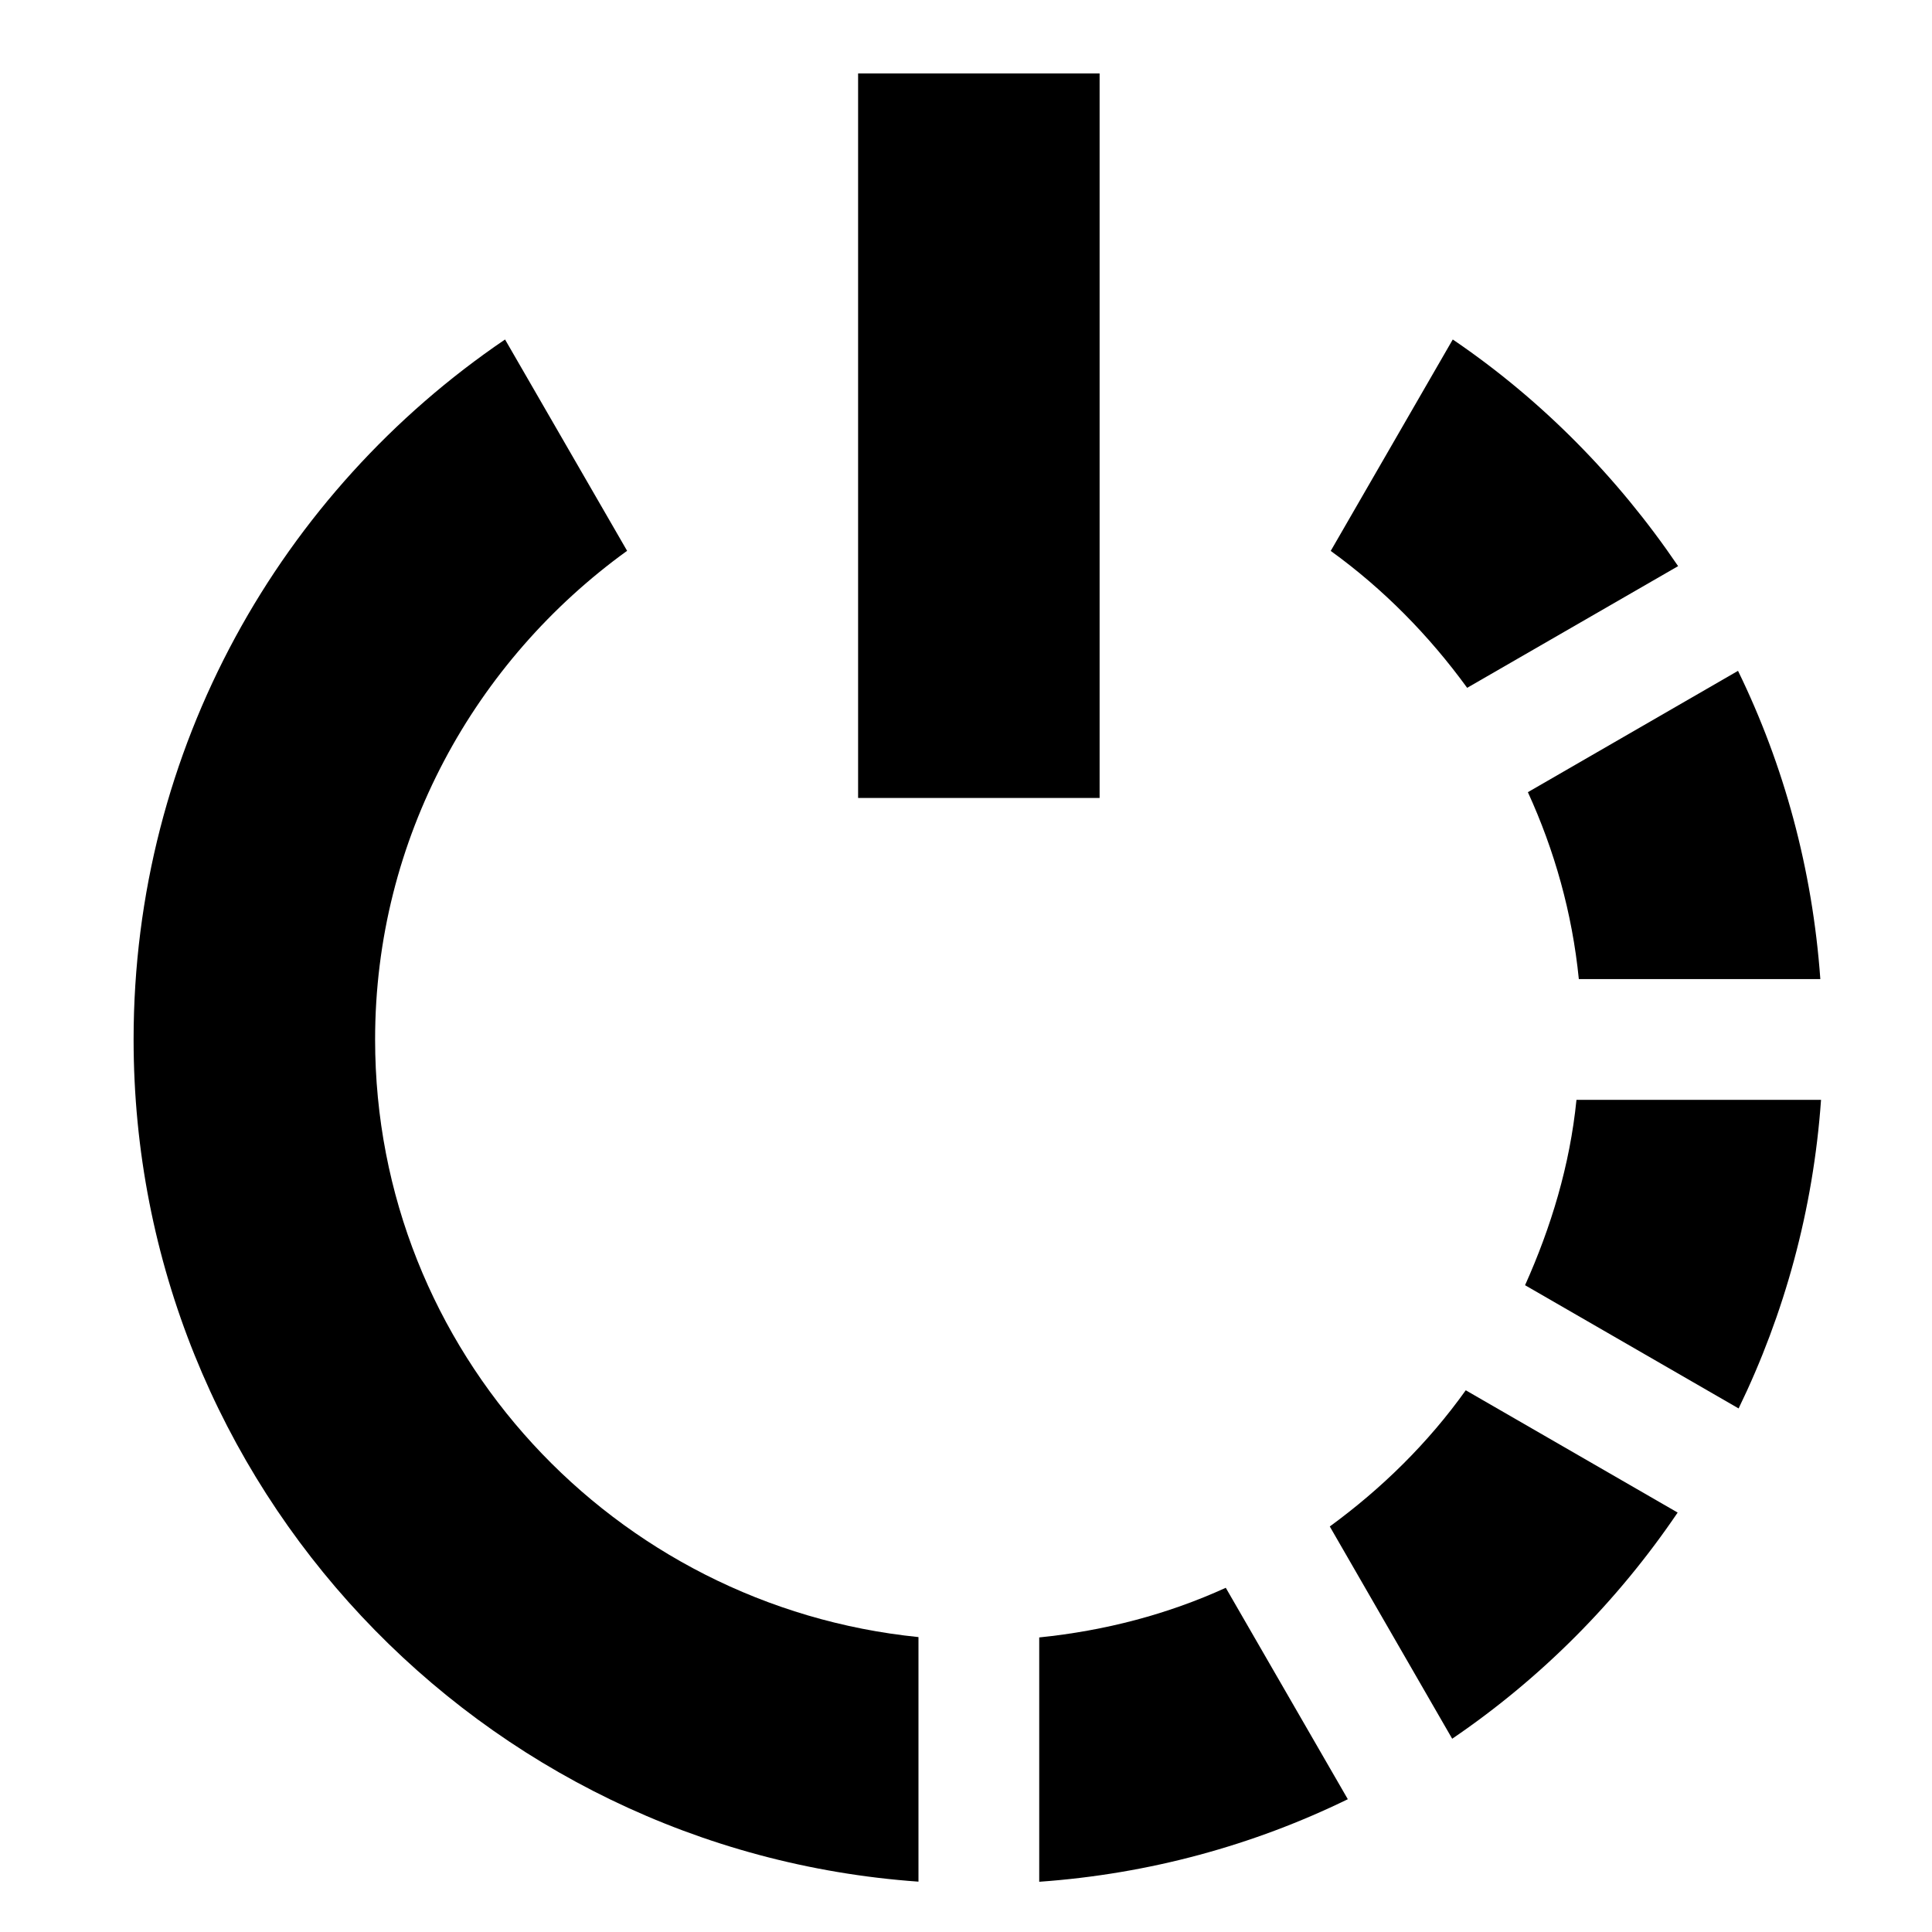 <?xml version="1.0" encoding="utf-8"?>
<!-- Generator: Adobe Illustrator 16.0.0, SVG Export Plug-In . SVG Version: 6.00 Build 0)  -->
<!DOCTYPE svg PUBLIC "-//W3C//DTD SVG 1.1//EN" "http://www.w3.org/Graphics/SVG/1.1/DTD/svg11.dtd">
<svg version="1.1" id="Layer_1" xmlns="http://www.w3.org/2000/svg" xmlns:xlink="http://www.w3.org/1999/xlink" x="0px" y="0px"
	 width="512px" height="512px" viewBox="0 0 512 512" enable-background="new 0 0 512 512" xml:space="preserve">
<g>
	<g>
		<path d="M460.75,373.25c12.156-25.031,19.781-52.625,21.844-81.781h-64.813c-1.75,17.406-6.75,33.781-13.625,49.125L460.75,373.25
			z"/>
		<path d="M388.438,368.438c-9.969,13.969-22.219,26-36.031,36.094l32.438,56.25c23.531-16,43.781-36.375,59.75-59.938
			L388.438,368.438z"/>
		<path d="M324.844,420.781c-15.344,7-31.938,11.375-49.438,13.156v64.75c29.188-2.063,56.781-9.688,81.781-21.875L324.844,420.781z
			"/>
		<path d="M243.406,433.844c-80.625-8.156-144-75.625-144-158.375c0-53.375,26.5-100.375,66.781-129.5l-32.344-56
			c-59.375,40.281-98.438,108.313-98.438,185.5c0,118.313,91.813,214.969,208,223.188V433.844z"/>
	</g>
	<path d="M418.406,259.469h64c-2.094-29.156-9.625-56.688-21.813-81.688l-55.688,32.156
		C411.938,225.313,416.656,241.906,418.406,259.469z"/>
	<path d="M388.813,182.281l55.906-32.25c-16-23.563-36.156-44.063-59.719-60.063L352.656,146
		C366.594,156.063,378.719,168.406,388.813,182.281z"/>
	<rect x="227.406" y="19.469" width="64" height="192"/>
</g>
</svg>

